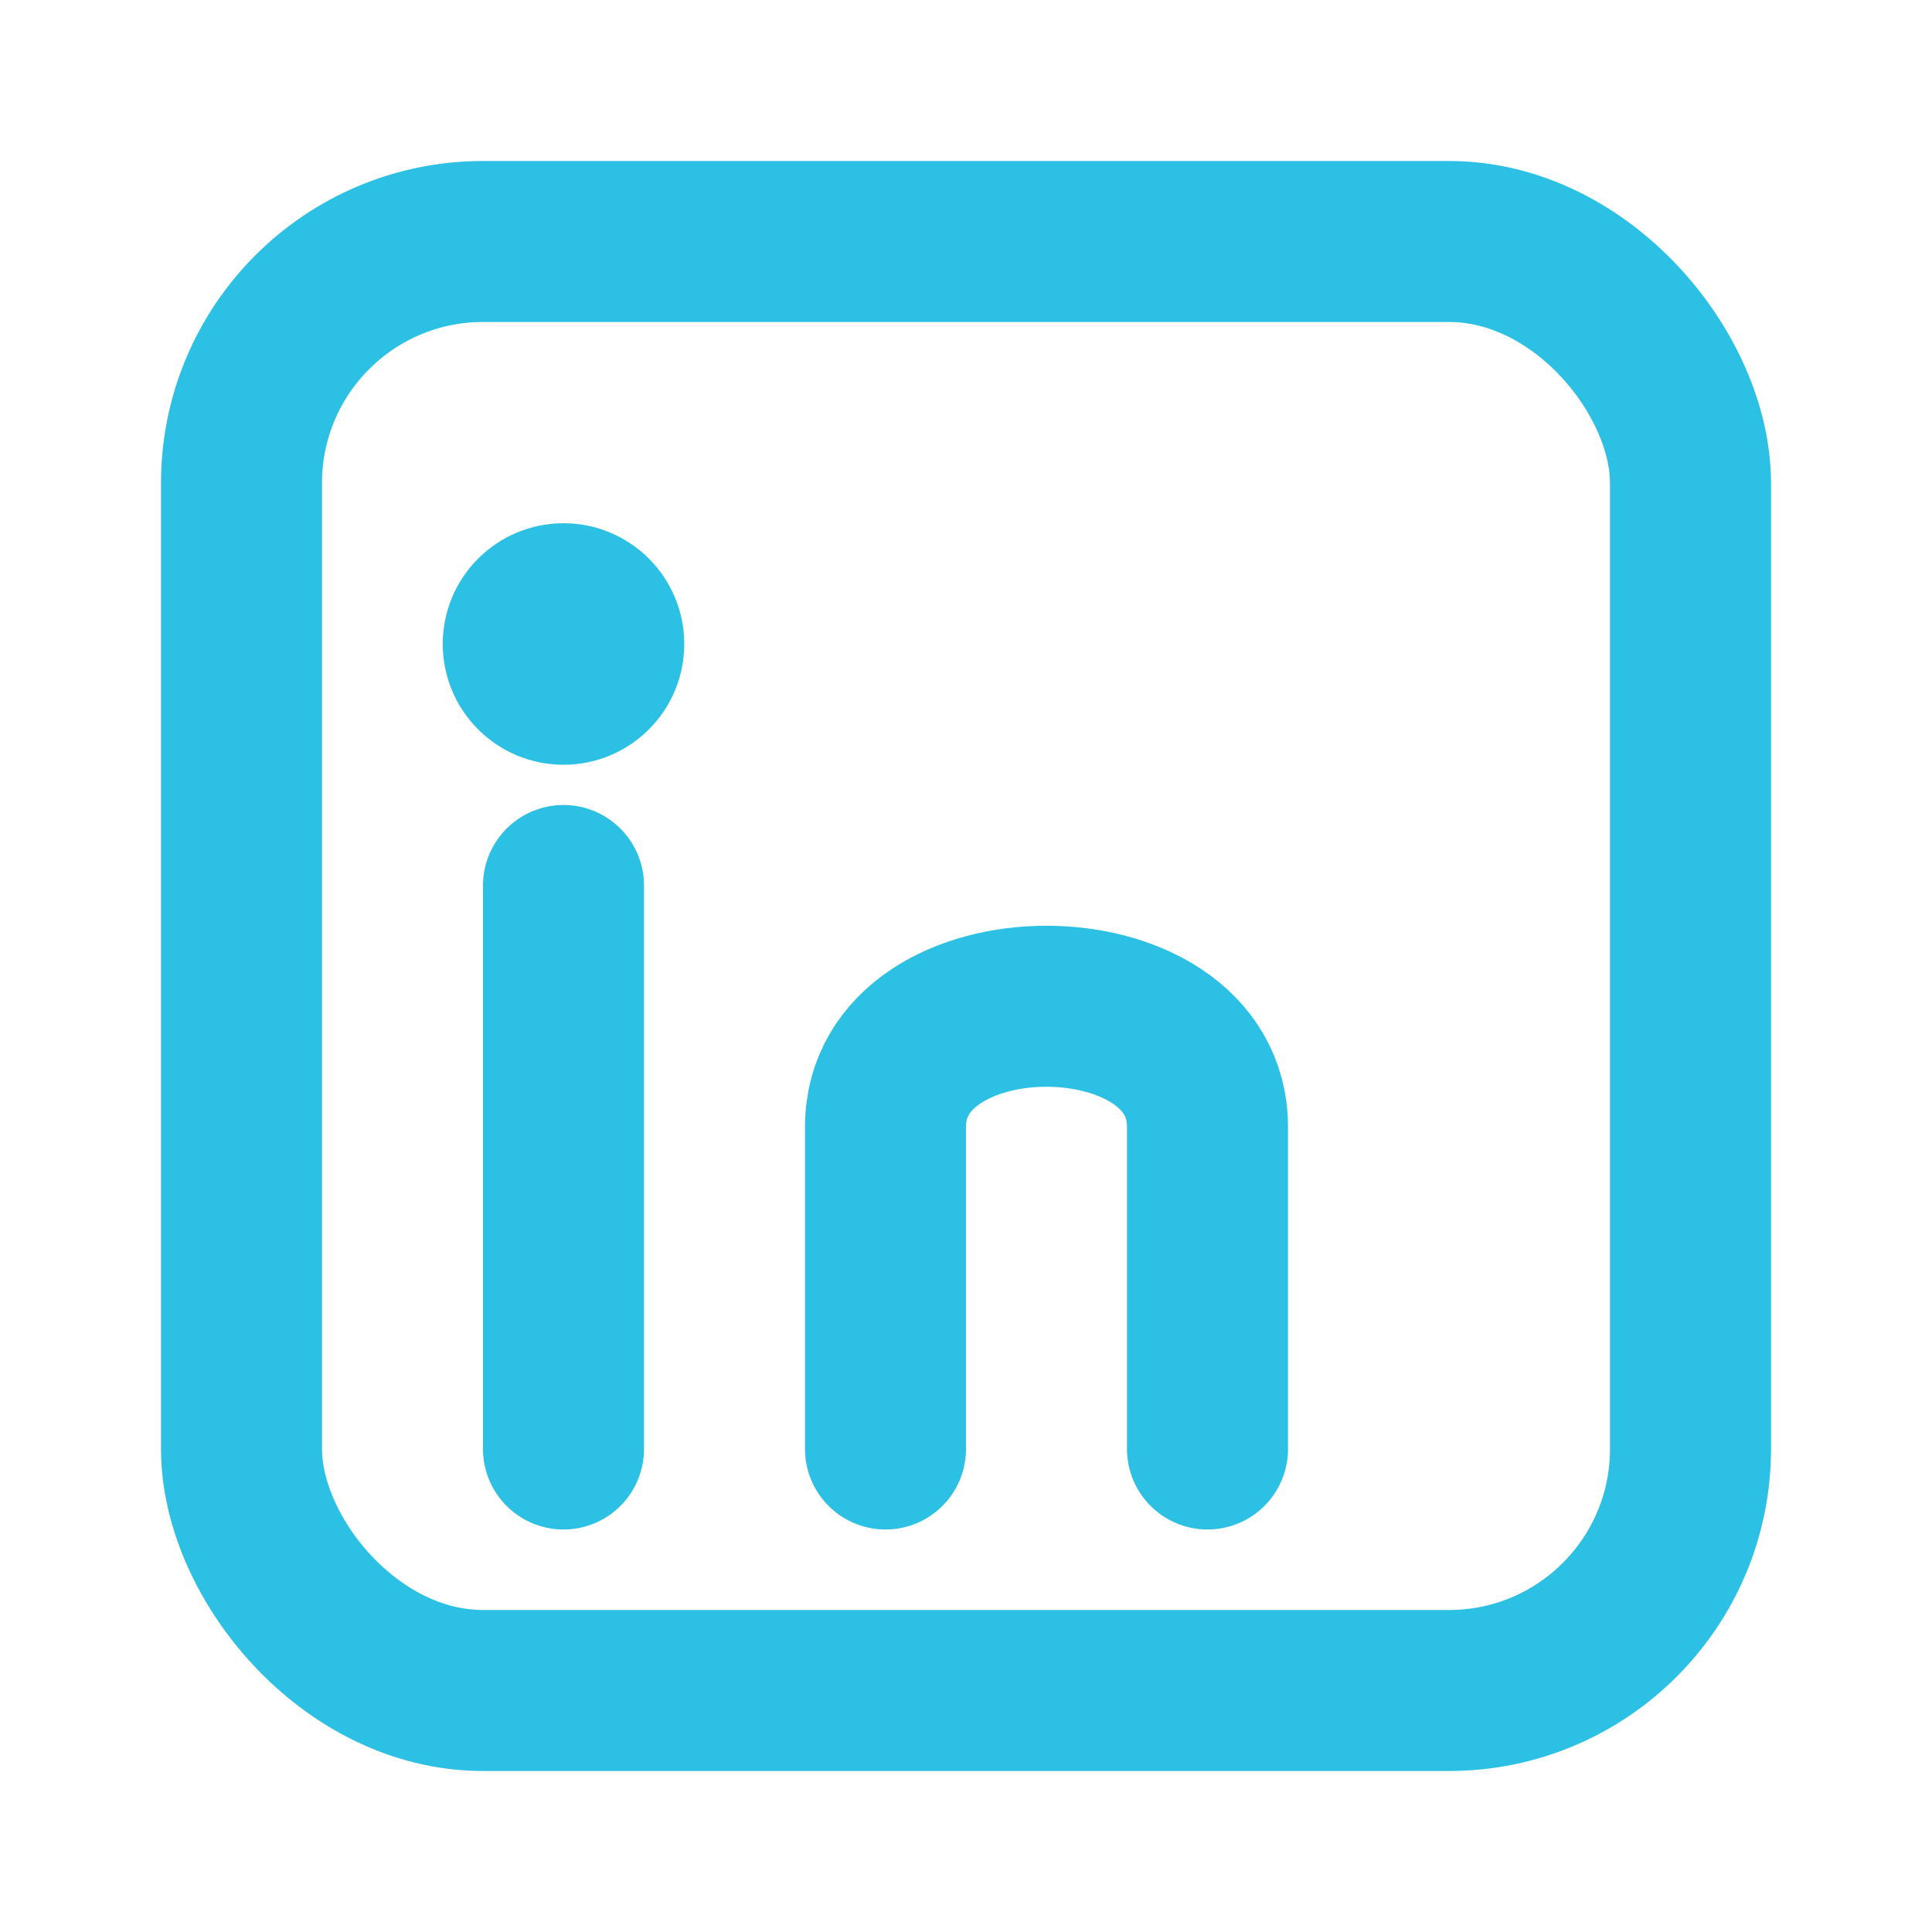 <?xml version="1.0" encoding="UTF-8"?>
<svg xmlns="http://www.w3.org/2000/svg" width="24" height="24" viewBox="0 0 24 24"><rect x="3" y="3" width="18" height="18" rx="3" fill="none" stroke="#2BC0E4" stroke-width="2"/><circle cx="7" cy="8" r="1.5" fill="#2BC0E4"/><path d="M7 18v-7M11 18v-4c0-2 4-2 4 0v4" fill="none" stroke="#2BC0E4" stroke-width="2" stroke-linecap="round"/></svg>